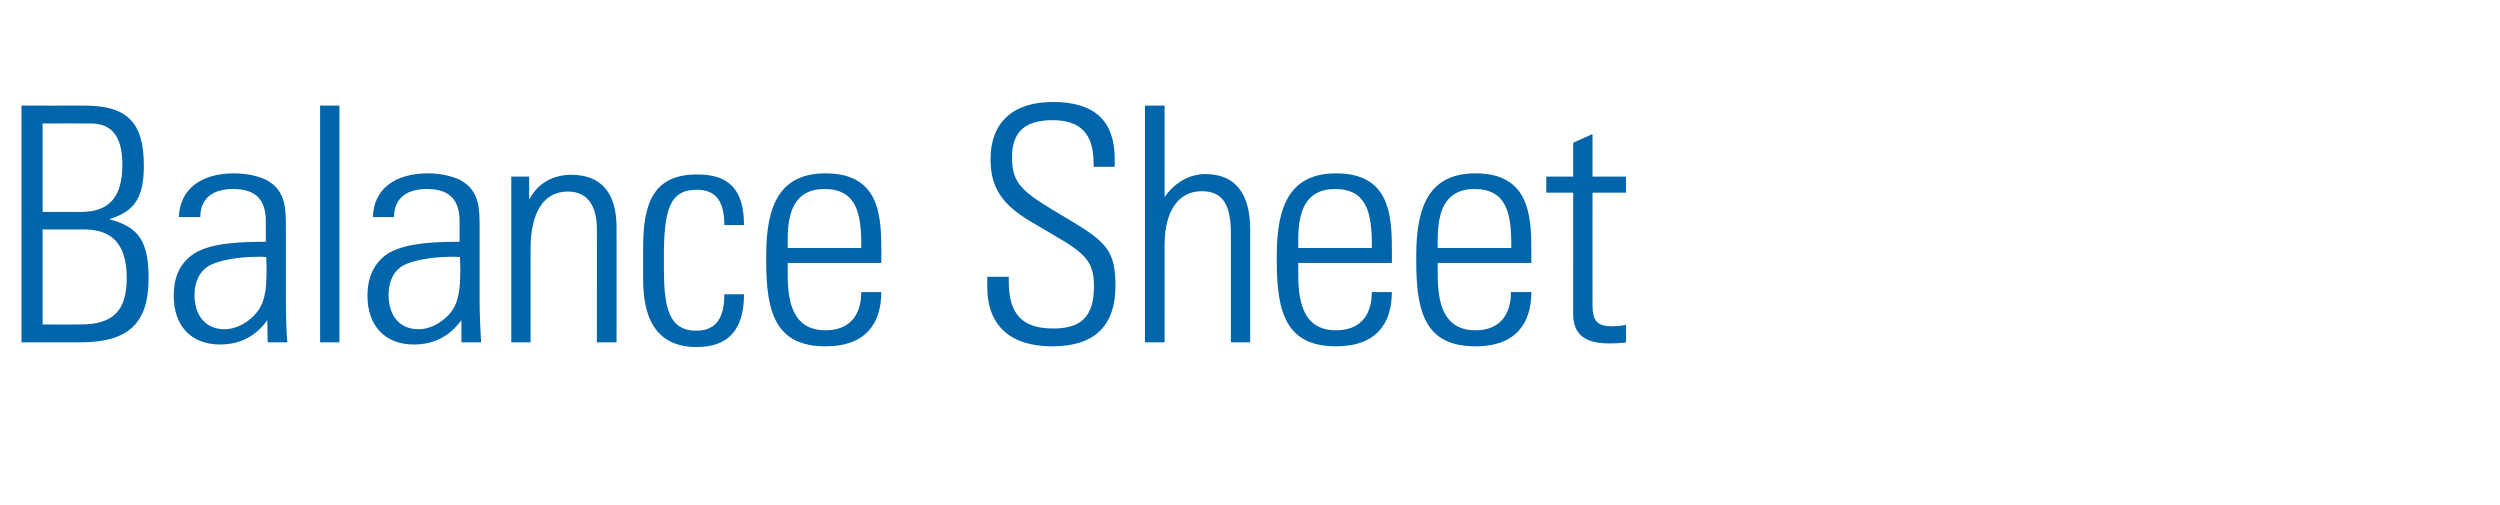 <?xml version="1.0" standalone="no"?><!DOCTYPE svg PUBLIC "-//W3C//DTD SVG 1.1//EN" "http://www.w3.org/Graphics/SVG/1.1/DTD/svg11.dtd"><svg xmlns="http://www.w3.org/2000/svg" version="1.1" width="686.5px" height="138.8px" viewBox="0 -14 686.5 138.8" style="top:-14px"><desc>Balance Sheet</desc><defs/><g id="Polygon330658"><path d="m23.2 15c11.5 0 16.3 4.4 16.3 16.4c0 9.1-2.6 12.6-9.5 14.8c8 2.1 10.8 5.9 10.8 16.2c0 11.9-5 17.6-18.7 17.6c.04 0-16.2 0-16.2 0l0-65c0 0 17.32.02 17.3 0zm-1 29.2c7.9 0 11.4-4.2 11.4-13c0-8-3.1-11.3-8.7-11.3c.03-.02-13.2 0-13.2 0l0 24.3c0 0 10.53-.02 10.5 0zm-.1 30.9c9 0 12.7-3.8 12.7-12.8c0-9.4-4.2-13.3-11.7-13.3c.03.04-11.4 0-11.4 0l0 26.1c0 0 10.44.04 10.4 0zm51-39.7c5.4 2.9 5.4 7.8 5.4 13.4c0 0 0 19.7 0 19.7c0 3.3.1 8.3.4 11.5c0 0-5.4 0-5.4 0c0-1.4-.1-5.1-.1-6.1c-3 4.3-7.4 6.7-13 6.7c-7.9 0-12.7-5.1-12.7-13.4c0-4.6 1.4-8.4 4.8-11c3.6-2.8 10.1-3.8 19.5-3.8c-.02-.03 1 0 1 0c0 0-.03-5.61 0-5.6c0-5.8-2.6-8.9-9-8.9c-5.7 0-9 2.7-9 7.7c0 0-5.9 0-5.9 0c.3-7.6 6-12 15.2-12c3.8 0 6.9.9 8.8 1.8zm-11.5 41c3.7 0 6.5-2.1 8.1-3.7c3-3.1 3.5-6.6 3.5-12.8c0-1.7-.1-2.3-.1-3.3c-.8-.1-1.5-.1-1.9-.1c-6.4 0-11.1 1.1-13.5 2.3c-2.8 1.5-4.3 4.5-4.3 8.1c0 5.9 3.2 9.5 8.2 9.5zm26.3-61.4l5.3 0l0 65l-5.3 0l0-65zm38.4 20.4c5.4 2.9 5.4 7.8 5.4 13.4c0 0 0 19.7 0 19.7c0 3.3.2 8.3.4 11.5c0 0-5.4 0-5.4 0c0-1.4 0-5.1 0-6.1c-3.1 4.3-7.4 6.7-13.1 6.7c-7.8 0-12.7-5.1-12.7-13.4c0-4.6 1.5-8.4 4.8-11c3.7-2.8 10.2-3.8 19.5-3.8c.01-.03 1 0 1 0c0 0 0-5.61 0-5.6c0-5.8-2.6-8.9-9-8.9c-5.7 0-9 2.7-9 7.7c0 0-5.8 0-5.8 0c.2-7.6 5.9-12 15.2-12c3.7 0 6.8.9 8.7 1.8zm-11.4 41c3.7 0 6.4-2.1 8.1-3.7c2.9-3.1 3.4-6.6 3.4-12.8c0-1.7-.1-2.3-.1-3.3c-.8-.1-1.4-.1-1.9-.1c-6.4 0-11.1 1.1-13.5 2.3c-2.8 1.5-4.2 4.5-4.2 8.1c0 5.9 3.1 9.5 8.2 9.5zm54.4-28c.04.01 0 31.6 0 31.6l-5.4 0c0 0 .04-31.14 0-31.1c0-6.2-2.4-10.3-8-10.3c-6.8 0-10.2 6.1-10.2 15.5c-.03-.02 0 25.9 0 25.9l-5.3 0l0-45.5l4.9 0c0 0 .01 6.35 0 6.3c2.4-4.5 6.5-6.8 11.6-6.8c8.2 0 12.4 5 12.4 14.4zm35-.6c0 0-5.4 0-5.4 0c0-6.5-2.3-9.7-7.6-9.7c-7.5 0-9 5.7-9 18.6c0 0 0 2.6 0 2.6c0 10.7 1.1 17.5 8.9 17.5c5.3 0 7.7-3.3 7.7-10c0 0 5.4 0 5.4 0c0 9.6-4.2 14.5-13 14.5c-13.8 0-14.7-12.3-14.7-19.1c0 0 0-8.1 0-8.1c0-12.4 2.8-20.2 14.9-20.2c8.7 0 12.8 4.2 12.8 13.9zm37.7 6.3c.04-.02 0 4.1 0 4.1l-25.7 0c0 0 0 3.53 0 3.5c0 10 3.1 15 10.4 15c6.2 0 9.8-3.7 9.8-10.5c0 0 5.5 0 5.5 0c0 8.4-4.1 14.9-15.3 14.9c-13.6 0-16.3-9.1-16.3-23.3c0 0 0-1.7 0-1.7c0-14 3.9-22.5 16.3-22.5c14.3 0 15.3 10.8 15.3 20.5zm-5.5 0c0 0 .05-1.01 0-1c0-8.6-1.4-15.2-10.1-15.2c-8.4 0-10.1 6.7-10.1 13.8c0 .04 0 2.4 0 2.4l20.2 0zm69.6-24.4c.02-.01 0 2.1 0 2.1l-5.8 0c0 0-.03-.85 0-.9c0-8.1-3.5-11.9-11.3-11.9c-7.9 0-11.1 3.6-11.1 10.1c0 6.5 2 9 10.8 14.3c0 0 4.5 2.7 4.5 2.7c10.6 6.3 13.1 8.7 13.1 18.4c0 11.1-5.9 16.6-17.3 16.6c-11.2 0-17.9-5.3-17.9-16.4c.01 0 0-2.7 0-2.7l5.9 0c0 0 .05 1.17 0 1.2c0 9.2 3.8 13 12.2 13c7.2 0 11.2-2.8 11.2-11.5c0-6.5-1.9-8.9-10.8-14c0 0-6.6-3.9-6.6-3.9c-8-4.7-11-9.5-11-17.1c0-10.1 6.2-15.7 17.1-15.7c11.3 0 17 5 17 15.7zm8.3-14.7l5.4 0c0 0 .02 25.13 0 25.1c2.8-4 6.8-6.3 11.2-6.3c8.4 0 12.3 5.6 12.3 15.2c.01.04 0 31 0 31l-5.3 0c0 0 0-29.7 0-29.7c0-7.5-1.8-11.8-8-11.8c-6.5 0-10.2 5.6-10.2 14.7c.02-.02 0 26.8 0 26.8l-5.4 0l0-65zm67.8 39.1c.04-.02 0 4.1 0 4.1l-25.7 0c0 0 0 3.53 0 3.5c0 10 3.1 15 10.4 15c6.2 0 9.8-3.7 9.8-10.5c0 0 5.5 0 5.5 0c0 8.4-4.1 14.9-15.3 14.9c-13.6 0-16.3-9.1-16.3-23.3c0 0 0-1.7 0-1.7c0-14 3.9-22.5 16.3-22.5c14.3 0 15.3 10.8 15.3 20.5zm-5.5 0c0 0 .05-1.01 0-1c0-8.6-1.4-15.2-10.1-15.2c-8.4 0-10.1 6.7-10.1 13.8c0 .04 0 2.4 0 2.4l20.2 0zm43.8 0c.01-.02 0 4.1 0 4.1l-25.7 0c0 0-.03 3.53 0 3.5c0 10 3.1 15 10.4 15c6.1 0 9.7-3.7 9.7-10.5c0 0 5.6 0 5.6 0c0 8.4-4.1 14.9-15.3 14.9c-13.7 0-16.3-9.1-16.3-23.3c0 0 0-1.7 0-1.7c0-14 3.9-22.5 16.3-22.5c14.2 0 15.3 10.8 15.3 20.5zm-5.5 0c0 0 .02-1.01 0-1c0-8.6-1.4-15.2-10.1-15.2c-8.4 0-10.1 6.7-10.1 13.8c-.03.04 0 2.4 0 2.4l20.2 0zm22.3-19.6l9.2 0l0 4.4l-9.2 0c0 0-.01 30.84 0 30.8c0 4.6 1.3 5.9 5.6 5.9c.7 0 2.1-.1 3.6-.4c0 0 0 4.8 0 4.8c-1.2.2-2.5.3-4.8.3c-7.5 0-9.7-3.5-9.7-7.9c-.02.04 0-33.5 0-33.5l-7.4 0l0-4.4l7.4 0l0-9.3l5.3-2.4l0 11.7z" stroke="none" fill="#0065ab"/></g></svg>